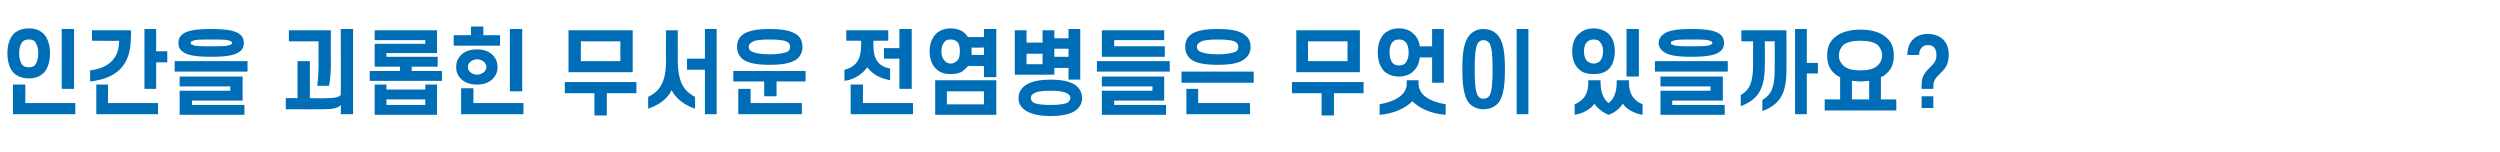 <?xml version="1.0" standalone="no"?>
<!DOCTYPE svg PUBLIC "-//W3C//DTD SVG 1.1//EN" "http://www.w3.org/Graphics/SVG/1.1/DTD/svg11.dtd">
<svg xmlns="http://www.w3.org/2000/svg" version="1.1" width="405px" height="24.7px" viewBox="0 -4 405 24.7" style="top:-4px">
  <desc>인간을 괴롭힌 무서운 전염병들은 무엇이 있을까요?</desc>
  <defs/>
  <g id="Polygon14725">
    <path d="M 2.3 7.9 C 2.9 8.4 3.7 8.7 4.7 8.7 C 5.7 8.7 6.4 8.4 7 7.9 C 7.7 7.2 8.1 6.1 8.1 4.6 C 8.1 3.2 7.7 2.1 7 1.4 C 6.4 0.9 5.7 0.6 4.7 0.6 C 3.7 0.6 2.9 0.9 2.3 1.4 C 1.6 2.1 1.2 3.2 1.2 4.6 C 1.2 6.1 1.6 7.2 2.3 7.9 Z M 3.6 2.8 C 3.9 2.5 4.2 2.4 4.7 2.4 C 5.1 2.4 5.5 2.5 5.7 2.8 C 6 3.2 6.2 3.8 6.2 4.6 C 6.2 5.5 6 6.1 5.7 6.5 C 5.5 6.8 5.1 6.9 4.7 6.9 C 4.2 6.9 3.9 6.8 3.6 6.5 C 3.3 6.1 3.1 5.5 3.1 4.6 C 3.1 3.8 3.3 3.2 3.6 2.8 Z M 12 10.4 L 12 0.7 L 10 0.7 L 10 10.4 L 12 10.4 Z M 12.2 14.5 L 12.2 12.7 L 4.1 12.7 L 4.1 9.7 L 2.1 9.7 L 2.1 14.5 L 12.2 14.5 Z M 14.6 7.4 C 14.6 7.4 14.6 9.2 14.6 9.2 C 19 8.7 21.2 6.5 21.2 2.1 C 21.25 2.05 21.2 0.9 21.2 0.9 L 14.9 0.9 L 14.9 2.6 C 14.9 2.6 19.29 2.64 19.3 2.6 C 19.3 5.3 17.8 7 14.6 7.4 Z M 25.3 0.7 L 23.4 0.7 L 23.4 10.4 L 25.3 10.4 L 25.3 6.1 L 27.1 6.1 L 27.1 4.3 L 25.3 4.3 L 25.3 0.7 Z M 17.5 9.7 L 15.6 9.7 L 15.6 14.5 L 25.6 14.5 L 25.6 12.7 L 17.5 12.7 L 17.5 9.7 Z M 29.5 4.3 C 30.3 5 31.9 5.2 34.2 5.2 C 36.5 5.2 38.1 5 38.9 4.3 C 39.3 4 39.5 3.5 39.5 3 C 39.5 2.4 39.3 1.9 38.9 1.6 C 38.1 0.9 36.5 0.7 34.2 0.7 C 31.9 0.7 30.3 0.9 29.5 1.6 C 29.1 1.9 28.9 2.4 28.9 3 C 28.9 3.5 29.1 4 29.5 4.3 Z M 31.1 2.7 C 31.4 2.4 32.5 2.4 34.2 2.4 C 35.9 2.4 37 2.4 37.4 2.7 C 37.5 2.7 37.6 2.8 37.6 3 C 37.6 3.1 37.5 3.2 37.4 3.2 C 37 3.5 35.9 3.5 34.2 3.5 C 32.5 3.5 31.4 3.5 31.1 3.2 C 30.9 3.2 30.9 3.1 30.9 3 C 30.9 2.8 30.9 2.7 31.1 2.7 Z M 28.3 7.6 L 40.1 7.6 L 40.1 5.9 L 28.3 5.9 L 28.3 7.6 Z M 31.1 12.3 L 39.3 12.3 L 39.3 8.4 L 29.1 8.4 L 29.1 10 L 37.3 10 L 37.3 10.7 L 29.1 10.7 L 29.1 14.6 L 39.6 14.6 L 39.6 13 L 31.1 13 L 31.1 12.3 Z M 51.6 6.7 C 51.6 7.8 51.5 9 51.4 9.9 C 51.4 9.9 53.3 9.9 53.3 9.9 C 53.5 9 53.6 7.6 53.6 6.4 C 53.57 6.39 53.6 0.9 53.6 0.9 L 46.8 0.9 L 46.8 2.7 L 51.6 2.7 C 51.6 2.7 51.61 6.7 51.6 6.7 Z M 57.2 14.5 L 57.2 0.7 L 55.2 0.7 C 55.2 0.7 55.25 11.37 55.2 11.4 C 54.8 11.8 54 11.9 53 11.9 C 53 11.94 50.2 11.9 50.2 11.9 L 50.2 5.9 L 48.2 5.9 L 48.2 11.9 L 46.3 11.9 L 46.3 13.7 C 46.3 13.7 52.62 13.72 52.6 13.7 C 53.9 13.7 54.8 13.5 55.2 13 C 55.25 13.05 55.2 14.5 55.2 14.5 L 57.2 14.5 Z M 62.6 4.6 L 70.8 4.6 L 70.8 0.9 L 60.7 0.9 L 60.7 2.5 L 68.9 2.5 L 68.9 3.1 L 60.7 3.1 L 60.7 6.8 L 64.8 6.8 L 64.8 7.5 L 59.9 7.5 L 59.9 9.1 L 71.6 9.1 L 71.6 7.5 L 66.7 7.5 L 66.7 6.8 L 70.9 6.8 L 70.9 5.2 L 62.6 5.2 L 62.6 4.6 Z M 60.7 9.7 L 60.7 14.6 L 70.8 14.6 L 70.8 9.7 L 68.9 9.7 L 68.9 10.5 L 62.6 10.5 L 62.6 9.7 L 60.7 9.7 Z M 68.9 13 L 62.6 13 L 62.6 12.1 L 68.9 12.1 L 68.9 13 Z M 76.3 1.7 L 73.5 1.7 L 73.5 3.4 L 81 3.4 L 81 1.7 L 78.3 1.7 L 78.3 0.3 L 76.3 0.3 L 76.3 1.7 Z M 74.7 8.8 C 75.3 9.4 76.2 9.7 77.3 9.7 C 78.3 9.7 79.2 9.4 79.8 8.8 C 80.3 8.3 80.6 7.7 80.6 6.9 C 80.6 6 80.3 5.4 79.8 4.9 C 79.2 4.3 78.3 4 77.3 4 C 76.2 4 75.3 4.3 74.7 4.9 C 74.2 5.4 73.9 6 73.9 6.9 C 73.9 7.7 74.2 8.3 74.7 8.8 Z M 76.1 6.1 C 76.4 5.8 76.8 5.6 77.3 5.6 C 77.7 5.6 78.2 5.8 78.5 6.1 C 78.6 6.3 78.8 6.5 78.8 6.9 C 78.8 7.2 78.6 7.4 78.5 7.6 C 78.2 7.9 77.7 8.1 77.3 8.1 C 76.8 8.1 76.4 7.9 76.1 7.6 C 75.9 7.4 75.8 7.2 75.8 6.9 C 75.8 6.5 75.9 6.3 76.1 6.1 Z M 84.6 10.8 L 84.6 0.7 L 82.6 0.7 L 82.6 10.8 L 84.6 10.8 Z M 84.8 14.5 L 84.8 12.7 L 76.7 12.7 L 76.7 10.3 L 74.7 10.3 L 74.7 14.5 L 84.8 14.5 Z M 102.5 7.7 L 102.5 0.9 L 92.1 0.9 L 92.1 7.7 L 102.5 7.7 Z M 100.5 5.9 L 94.1 5.9 L 94.1 2.7 L 100.5 2.7 L 100.5 5.9 Z M 91.5 11.1 L 96.3 11.1 L 96.3 14.7 L 98.3 14.7 L 98.3 11.1 L 103.1 11.1 L 103.1 9.3 L 91.5 9.3 L 91.5 11.1 Z M 112.6 13.6 C 112.6 13.6 112.6 11.7 112.6 11.7 C 111.1 10.9 109.8 9.7 109.8 5.8 C 109.81 5.82 109.8 0.9 109.8 0.9 L 107.9 0.9 C 107.9 0.9 107.86 5.82 107.9 5.8 C 107.9 9.7 106.6 10.9 105 11.7 C 105 11.7 105 13.6 105 13.6 C 106.6 13.1 108.2 12 108.8 10.6 C 109.5 12 111 13.1 112.6 13.6 Z M 116.1 0.7 L 114.2 0.7 L 114.2 5.5 L 111.3 5.5 L 111.3 7.3 L 114.2 7.3 L 114.2 14.5 L 116.1 14.5 L 116.1 0.7 Z M 120.2 5.5 C 121.2 6.3 122.8 6.5 124.7 6.5 C 126.5 6.5 128.2 6.3 129.2 5.5 C 129.7 5 130 4.4 130 3.6 C 130 2.8 129.7 2.1 129.2 1.7 C 128.2 0.9 126.5 0.7 124.7 0.7 C 122.8 0.7 121.2 0.9 120.2 1.7 C 119.7 2.1 119.4 2.8 119.4 3.6 C 119.4 4.4 119.7 5 120.2 5.5 Z M 121.7 2.9 C 122.2 2.5 123.2 2.4 124.7 2.4 C 126.1 2.4 127.2 2.5 127.7 2.9 C 127.9 3.1 128 3.3 128 3.6 C 128 3.9 127.9 4.1 127.7 4.3 C 127.2 4.6 126.1 4.8 124.7 4.8 C 123.2 4.8 122.2 4.6 121.7 4.3 C 121.4 4.1 121.3 3.9 121.3 3.6 C 121.3 3.3 121.4 3.1 121.7 2.9 Z M 118.8 9.2 L 123.8 9.2 L 123.8 11.6 L 125.8 11.6 L 125.8 9.2 L 130.5 9.2 L 130.5 7.5 L 118.8 7.5 L 118.8 9.2 Z M 121.6 10.4 L 119.6 10.4 L 119.6 14.5 L 129.9 14.5 L 129.9 12.7 L 121.6 12.7 L 121.6 10.4 Z M 137.1 0.9 L 137.1 2.6 L 139.5 2.6 C 139.5 2.6 139.51 3.43 139.5 3.4 C 139.5 5.8 138.5 6.9 136.8 7.3 C 136.8 7.3 136.8 9.1 136.8 9.1 C 138.4 8.9 139.7 8 140.5 6.9 C 141.3 8 142.6 8.7 144.2 9 C 144.2 9 144.2 7.1 144.2 7.1 C 142.5 6.8 141.5 5.8 141.5 3.4 C 141.46 3.43 141.5 2.6 141.5 2.6 L 143.9 2.6 L 143.9 0.9 L 137.1 0.9 Z M 147.7 10.4 L 147.7 0.7 L 145.7 0.7 L 145.7 3.8 L 143.2 3.8 L 143.2 5.5 L 145.7 5.5 L 145.7 10.4 L 147.7 10.4 Z M 147.9 14.5 L 147.9 12.7 L 139.8 12.7 L 139.8 9.7 L 137.8 9.7 L 137.8 14.5 L 147.9 14.5 Z M 151.7 7.2 C 152.3 7.8 153.1 8 154 8 C 155 8 155.8 7.8 156.3 7.2 C 156.5 7 156.7 6.9 156.8 6.7 C 156.82 6.66 159.4 6.7 159.4 6.7 L 159.4 8.5 L 161.4 8.5 L 161.4 0.7 L 159.4 0.7 L 159.4 2 C 159.4 2 156.85 2.02 156.8 2 C 156.7 1.8 156.5 1.6 156.3 1.4 C 155.8 0.9 155 0.6 154 0.6 C 153.1 0.6 152.3 0.9 151.7 1.4 C 151 2.1 150.6 3.1 150.6 4.3 C 150.6 5.6 151 6.6 151.7 7.2 Z M 159.4 3.7 L 159.4 4.9 C 159.4 4.9 157.42 4.92 157.4 4.9 C 157.4 4.7 157.4 4.5 157.4 4.3 C 157.4 4.1 157.4 3.9 157.4 3.7 C 157.42 3.75 159.4 3.7 159.4 3.7 Z M 153 2.8 C 153.2 2.5 153.6 2.4 154 2.4 C 154.4 2.4 154.8 2.5 155.1 2.8 C 155.4 3.1 155.5 3.7 155.5 4.3 C 155.5 5 155.4 5.5 155.1 5.8 C 154.8 6.1 154.4 6.3 154 6.3 C 153.6 6.3 153.2 6.1 153 5.8 C 152.7 5.5 152.5 5 152.5 4.3 C 152.5 3.7 152.7 3.1 153 2.8 Z M 151.5 14.6 L 161.4 14.6 L 161.4 9 L 151.5 9 L 151.5 14.6 Z M 159.4 10.8 L 159.4 12.9 L 153.4 12.9 L 153.4 10.8 L 159.4 10.8 Z M 166.3 2.9 L 166.3 0.9 L 164.4 0.9 L 164.4 8.1 L 170.8 8.1 L 170.8 7 L 173.1 7 L 173.1 8.9 L 175 8.9 L 175 0.7 L 173.1 0.7 L 173.1 2.2 L 170.8 2.2 L 170.8 0.9 L 168.9 0.9 L 168.9 2.9 L 166.3 2.9 Z M 173.1 3.9 L 173.1 5.2 L 170.8 5.2 L 170.8 3.9 L 173.1 3.9 Z M 168.9 6.4 L 166.3 6.4 L 166.3 4.7 L 168.9 4.7 L 168.9 6.4 Z M 166.3 14 C 167.3 14.6 168.7 14.8 170.2 14.8 C 171.7 14.8 173.1 14.6 174.1 14 C 174.8 13.5 175.3 12.9 175.3 11.9 C 175.3 10.9 174.8 10.2 174.1 9.7 C 173.1 9.1 171.7 8.9 170.2 8.9 C 168.7 8.9 167.3 9.1 166.3 9.7 C 165.5 10.2 165 10.9 165 11.9 C 165 12.9 165.5 13.5 166.3 14 Z M 167.4 11.2 C 167.9 10.8 168.9 10.7 170.2 10.7 C 171.4 10.7 172.4 10.8 173 11.2 C 173.2 11.3 173.4 11.6 173.4 11.9 C 173.4 12.1 173.2 12.4 173 12.6 C 172.4 12.9 171.4 13 170.2 13 C 168.9 13 167.9 12.9 167.4 12.6 C 167.1 12.4 167 12.1 167 11.9 C 167 11.6 167.1 11.3 167.4 11.2 Z M 188.6 2.5 L 188.6 0.9 L 178.5 0.9 L 178.5 5.2 L 188.7 5.2 L 188.7 3.5 L 180.5 3.5 L 180.5 2.5 L 188.6 2.5 Z M 177.7 7.6 L 189.5 7.6 L 189.5 5.9 L 177.7 5.9 L 177.7 7.6 Z M 180.5 12.3 L 188.6 12.3 L 188.6 8.4 L 178.5 8.4 L 178.5 10 L 186.7 10 L 186.7 10.7 L 178.5 10.7 L 178.5 14.6 L 188.9 14.6 L 188.9 13 L 180.5 13 L 180.5 12.3 Z M 192.8 5.5 C 193.7 6.3 195.4 6.5 197.3 6.5 C 199.1 6.5 200.8 6.3 201.7 5.5 C 202.3 5 202.6 4.4 202.6 3.6 C 202.6 2.8 202.3 2.1 201.7 1.7 C 200.8 0.9 199.1 0.7 197.3 0.7 C 195.4 0.7 193.7 0.9 192.8 1.7 C 192.3 2.1 192 2.8 192 3.6 C 192 4.4 192.3 5 192.8 5.5 Z M 194.3 2.9 C 194.8 2.5 195.8 2.4 197.3 2.4 C 198.7 2.4 199.8 2.5 200.3 2.9 C 200.5 3.1 200.6 3.3 200.6 3.6 C 200.6 3.9 200.5 4.1 200.3 4.3 C 199.8 4.6 198.7 4.8 197.3 4.8 C 195.8 4.8 194.8 4.6 194.3 4.3 C 194 4.1 193.9 3.9 193.9 3.6 C 193.9 3.3 194 3.1 194.3 2.9 Z M 191.4 9.4 L 203.1 9.4 L 203.1 7.6 L 191.4 7.6 L 191.4 9.4 Z M 194.1 10.4 L 192.2 10.4 L 192.2 14.5 L 202.5 14.5 L 202.5 12.7 L 194.1 12.7 L 194.1 10.4 Z M 220.3 7.7 L 220.3 0.9 L 210 0.9 L 210 7.7 L 220.3 7.7 Z M 218.3 5.9 L 211.9 5.9 L 211.9 2.7 L 218.3 2.7 L 218.3 5.9 Z M 209.3 11.1 L 214.1 11.1 L 214.1 14.7 L 216.1 14.7 L 216.1 11.1 L 220.9 11.1 L 220.9 9.3 L 209.3 9.3 L 209.3 11.1 Z M 224.3 7.6 C 224.9 8.1 225.7 8.4 226.6 8.4 C 227.6 8.4 228.4 8.1 228.9 7.6 C 229.5 7.1 229.9 6.3 230 5.3 C 230.04 5.29 232 5.3 232 5.3 L 232 9.4 L 233.9 9.4 L 233.9 0.7 L 232 0.7 L 232 3.5 C 232 3.5 230.02 3.52 230 3.5 C 229.9 2.6 229.5 1.9 228.9 1.4 C 228.4 0.9 227.6 0.6 226.6 0.6 C 225.7 0.6 224.9 0.9 224.3 1.4 C 223.6 2.1 223.2 3.1 223.2 4.5 C 223.2 5.9 223.6 6.9 224.3 7.6 Z M 225.6 2.8 C 225.9 2.5 226.2 2.4 226.6 2.4 C 227.1 2.4 227.4 2.5 227.7 2.8 C 228 3.1 228.2 3.7 228.2 4.5 C 228.2 5.3 228 5.8 227.7 6.2 C 227.4 6.5 227.1 6.6 226.6 6.6 C 226.2 6.6 225.9 6.5 225.6 6.2 C 225.3 5.8 225.1 5.3 225.1 4.5 C 225.1 3.7 225.3 3.1 225.6 2.8 Z M 234.2 14.6 C 234.2 14.6 234.2 12.9 234.2 12.9 C 231.4 12.4 229.8 11.3 229.8 9.5 C 229.81 9.48 229.8 9 229.8 9 L 227.9 9 C 227.9 9 227.86 9.48 227.9 9.5 C 227.9 11.3 226.2 12.4 223.5 12.9 C 223.5 12.9 223.5 14.6 223.5 14.6 C 225.9 14.4 227.7 13.5 228.8 12.4 C 229.9 13.5 231.7 14.4 234.2 14.6 Z M 242.8 1.9 C 242.2 1.1 241.4 0.7 240.3 0.7 C 239.3 0.7 238.5 1.1 237.9 1.9 C 237.1 3 236.9 4.8 236.9 7.2 C 236.9 9.6 237.1 11.5 237.9 12.6 C 238.5 13.3 239.3 13.7 240.3 13.7 C 241.4 13.7 242.2 13.3 242.8 12.6 C 243.6 11.5 243.8 9.6 243.8 7.2 C 243.8 4.8 243.6 3 242.8 1.9 Z M 239.4 3 C 239.6 2.7 239.9 2.5 240.3 2.5 C 240.7 2.5 241.1 2.7 241.3 3 C 241.7 3.7 241.8 5.2 241.8 7.2 C 241.8 9.3 241.7 10.8 241.3 11.5 C 241.1 11.8 240.7 12 240.3 12 C 239.9 12 239.6 11.8 239.4 11.5 C 239 10.8 238.9 9.3 238.9 7.2 C 238.9 5.2 239 3.7 239.4 3 Z M 247.6 0.7 L 245.7 0.7 L 245.7 14.5 L 247.6 14.5 L 247.6 0.7 Z M 255.9 7.3 C 256.4 7.8 257.2 8 258.2 8 C 259.1 8 259.9 7.8 260.5 7.3 C 261.2 6.7 261.6 5.6 261.6 4.3 C 261.6 3 261.2 2 260.5 1.4 C 259.9 0.9 259.1 0.6 258.2 0.6 C 257.2 0.6 256.4 0.9 255.9 1.4 C 255.1 2 254.7 3 254.7 4.3 C 254.7 5.6 255.1 6.7 255.9 7.3 Z M 257.1 2.8 C 257.4 2.5 257.8 2.4 258.2 2.4 C 258.6 2.4 259 2.5 259.2 2.8 C 259.5 3.1 259.7 3.6 259.7 4.3 C 259.7 5 259.5 5.6 259.2 5.9 C 259 6.1 258.6 6.3 258.2 6.3 C 257.8 6.3 257.4 6.1 257.1 5.9 C 256.8 5.6 256.6 5 256.6 4.3 C 256.6 3.6 256.8 3.1 257.1 2.8 Z M 265.5 8.4 L 265.5 0.7 L 263.5 0.7 L 263.5 8.4 L 265.5 8.4 Z M 262.9 12.8 C 263.5 13.7 264.8 14.4 266.1 14.6 C 266.1 14.6 266.1 12.9 266.1 12.9 C 264.7 12.3 263.9 11.3 263.9 9.4 C 263.89 9.42 263.9 9 263.9 9 L 261.9 9 C 261.9 9 261.94 9.42 261.9 9.4 C 261.9 11 261.4 12.1 260.6 12.7 C 259.8 12.1 259.3 11 259.3 9.4 C 259.26 9.42 259.3 9 259.3 9 L 257.3 9 C 257.3 9 257.31 9.42 257.3 9.4 C 257.3 11.3 256.5 12.3 255.1 12.9 C 255.1 12.9 255.1 14.6 255.1 14.6 C 256.4 14.4 257.7 13.7 258.3 12.8 C 258.8 13.6 259.8 14.3 260.6 14.6 C 261.5 14.3 262.4 13.6 262.9 12.8 Z M 269.4 4.3 C 270.2 5 271.8 5.2 274 5.2 C 276.3 5.2 277.9 5 278.7 4.3 C 279.1 4 279.3 3.5 279.3 3 C 279.3 2.4 279.1 1.9 278.7 1.6 C 277.9 0.9 276.3 0.7 274 0.7 C 271.8 0.7 270.2 0.9 269.4 1.6 C 269 1.9 268.7 2.4 268.7 3 C 268.7 3.5 269 4 269.4 4.3 Z M 270.9 2.7 C 271.3 2.4 272.3 2.4 274 2.4 C 275.7 2.4 276.8 2.4 277.2 2.7 C 277.3 2.7 277.4 2.8 277.4 3 C 277.4 3.1 277.3 3.2 277.2 3.2 C 276.8 3.5 275.7 3.5 274 3.5 C 272.3 3.5 271.3 3.5 270.9 3.2 C 270.7 3.2 270.7 3.1 270.7 3 C 270.7 2.8 270.7 2.7 270.9 2.7 Z M 268.1 7.6 L 279.9 7.6 L 279.9 5.9 L 268.1 5.9 L 268.1 7.6 Z M 270.9 12.3 L 279.1 12.3 L 279.1 8.4 L 269 8.4 L 269 10 L 277.1 10 L 277.1 10.7 L 269 10.7 L 269 14.6 L 279.4 14.6 L 279.4 13 L 270.9 13 L 270.9 12.3 Z M 292.7 0.7 L 290.8 0.7 L 290.8 14.5 L 292.7 14.5 L 292.7 7.9 L 294.5 7.9 L 294.5 6.2 L 292.7 6.2 L 292.7 0.7 Z M 282.1 0.9 L 282.1 2.7 L 284 2.7 C 284 2.7 284.01 6.48 284 6.5 C 284 9.4 283.4 10.6 282 11.4 C 282 11.4 282 13.2 282 13.2 C 284.9 12.1 285.9 10.3 285.9 6.6 C 285.94 6.63 285.9 2.7 285.9 2.7 L 287.5 2.7 C 287.5 2.7 287.52 7.29 287.5 7.3 C 287.5 10.2 286.9 11.4 285.5 12.2 C 285.5 12.2 285.5 14 285.5 14 C 288.4 12.9 289.4 11.1 289.4 7.4 C 289.44 7.42 289.4 0.9 289.4 0.9 L 282.1 0.9 Z M 304.2 6.6 C 303.6 7.2 302.6 7.4 301.4 7.4 C 300.2 7.4 299.2 7.2 298.6 6.6 C 298.2 6.2 297.9 5.7 297.9 5 C 297.9 4.3 298.2 3.7 298.6 3.3 C 299.2 2.8 300.2 2.6 301.4 2.6 C 302.6 2.6 303.6 2.8 304.2 3.3 C 304.6 3.7 304.9 4.3 304.9 5 C 304.9 5.7 304.6 6.2 304.2 6.6 Z M 305.5 2 C 304.6 1.2 303.1 0.8 301.4 0.8 C 299.7 0.8 298.2 1.2 297.3 2 C 296.4 2.7 296 3.7 296 5 C 296 6.3 296.4 7.3 297.3 8 C 297.5 8.2 297.8 8.4 298.1 8.5 C 298.11 8.52 298.1 12.1 298.1 12.1 L 295.6 12.1 L 295.6 13.9 L 307.2 13.9 L 307.2 12.1 L 304.7 12.1 C 304.7 12.1 304.73 8.5 304.7 8.5 C 305 8.4 305.3 8.2 305.5 8 C 306.4 7.3 306.8 6.3 306.8 5 C 306.8 3.7 306.4 2.7 305.5 2 Z M 302.8 12.1 L 300 12.1 C 300 12.1 300.04 9.09 300 9.1 C 300.5 9.1 300.9 9.2 301.4 9.2 C 301.9 9.2 302.4 9.1 302.8 9.1 C 302.81 9.07 302.8 12.1 302.8 12.1 Z M 309 4.9 C 309 4.9 308.95 4.83 309 4.8 C 309 2.9 310.2 1.5 312.3 1.5 C 314.5 1.5 315.7 2.9 315.7 4.8 C 315.7 6.2 315.3 7 314.3 7.9 C 313.5 8.7 313.2 9.1 313.2 10 C 313.24 9.98 313.2 10.4 313.2 10.4 L 311.3 10.4 C 311.3 10.4 311.26 9.81 311.3 9.8 C 311.3 8.6 311.6 7.9 312.7 6.9 C 313.5 6.1 313.7 5.7 313.7 4.9 C 313.7 3.8 313.2 3.3 312.3 3.3 C 311.5 3.3 310.9 3.9 310.9 4.9 C 310.92 4.92 309 4.9 309 4.9 Z M 311.3 11.6 L 313.2 11.6 L 313.2 13.5 L 311.3 13.5 L 311.3 11.6 Z " stroke="none" fill="#006db7"/>
  </g>
</svg>